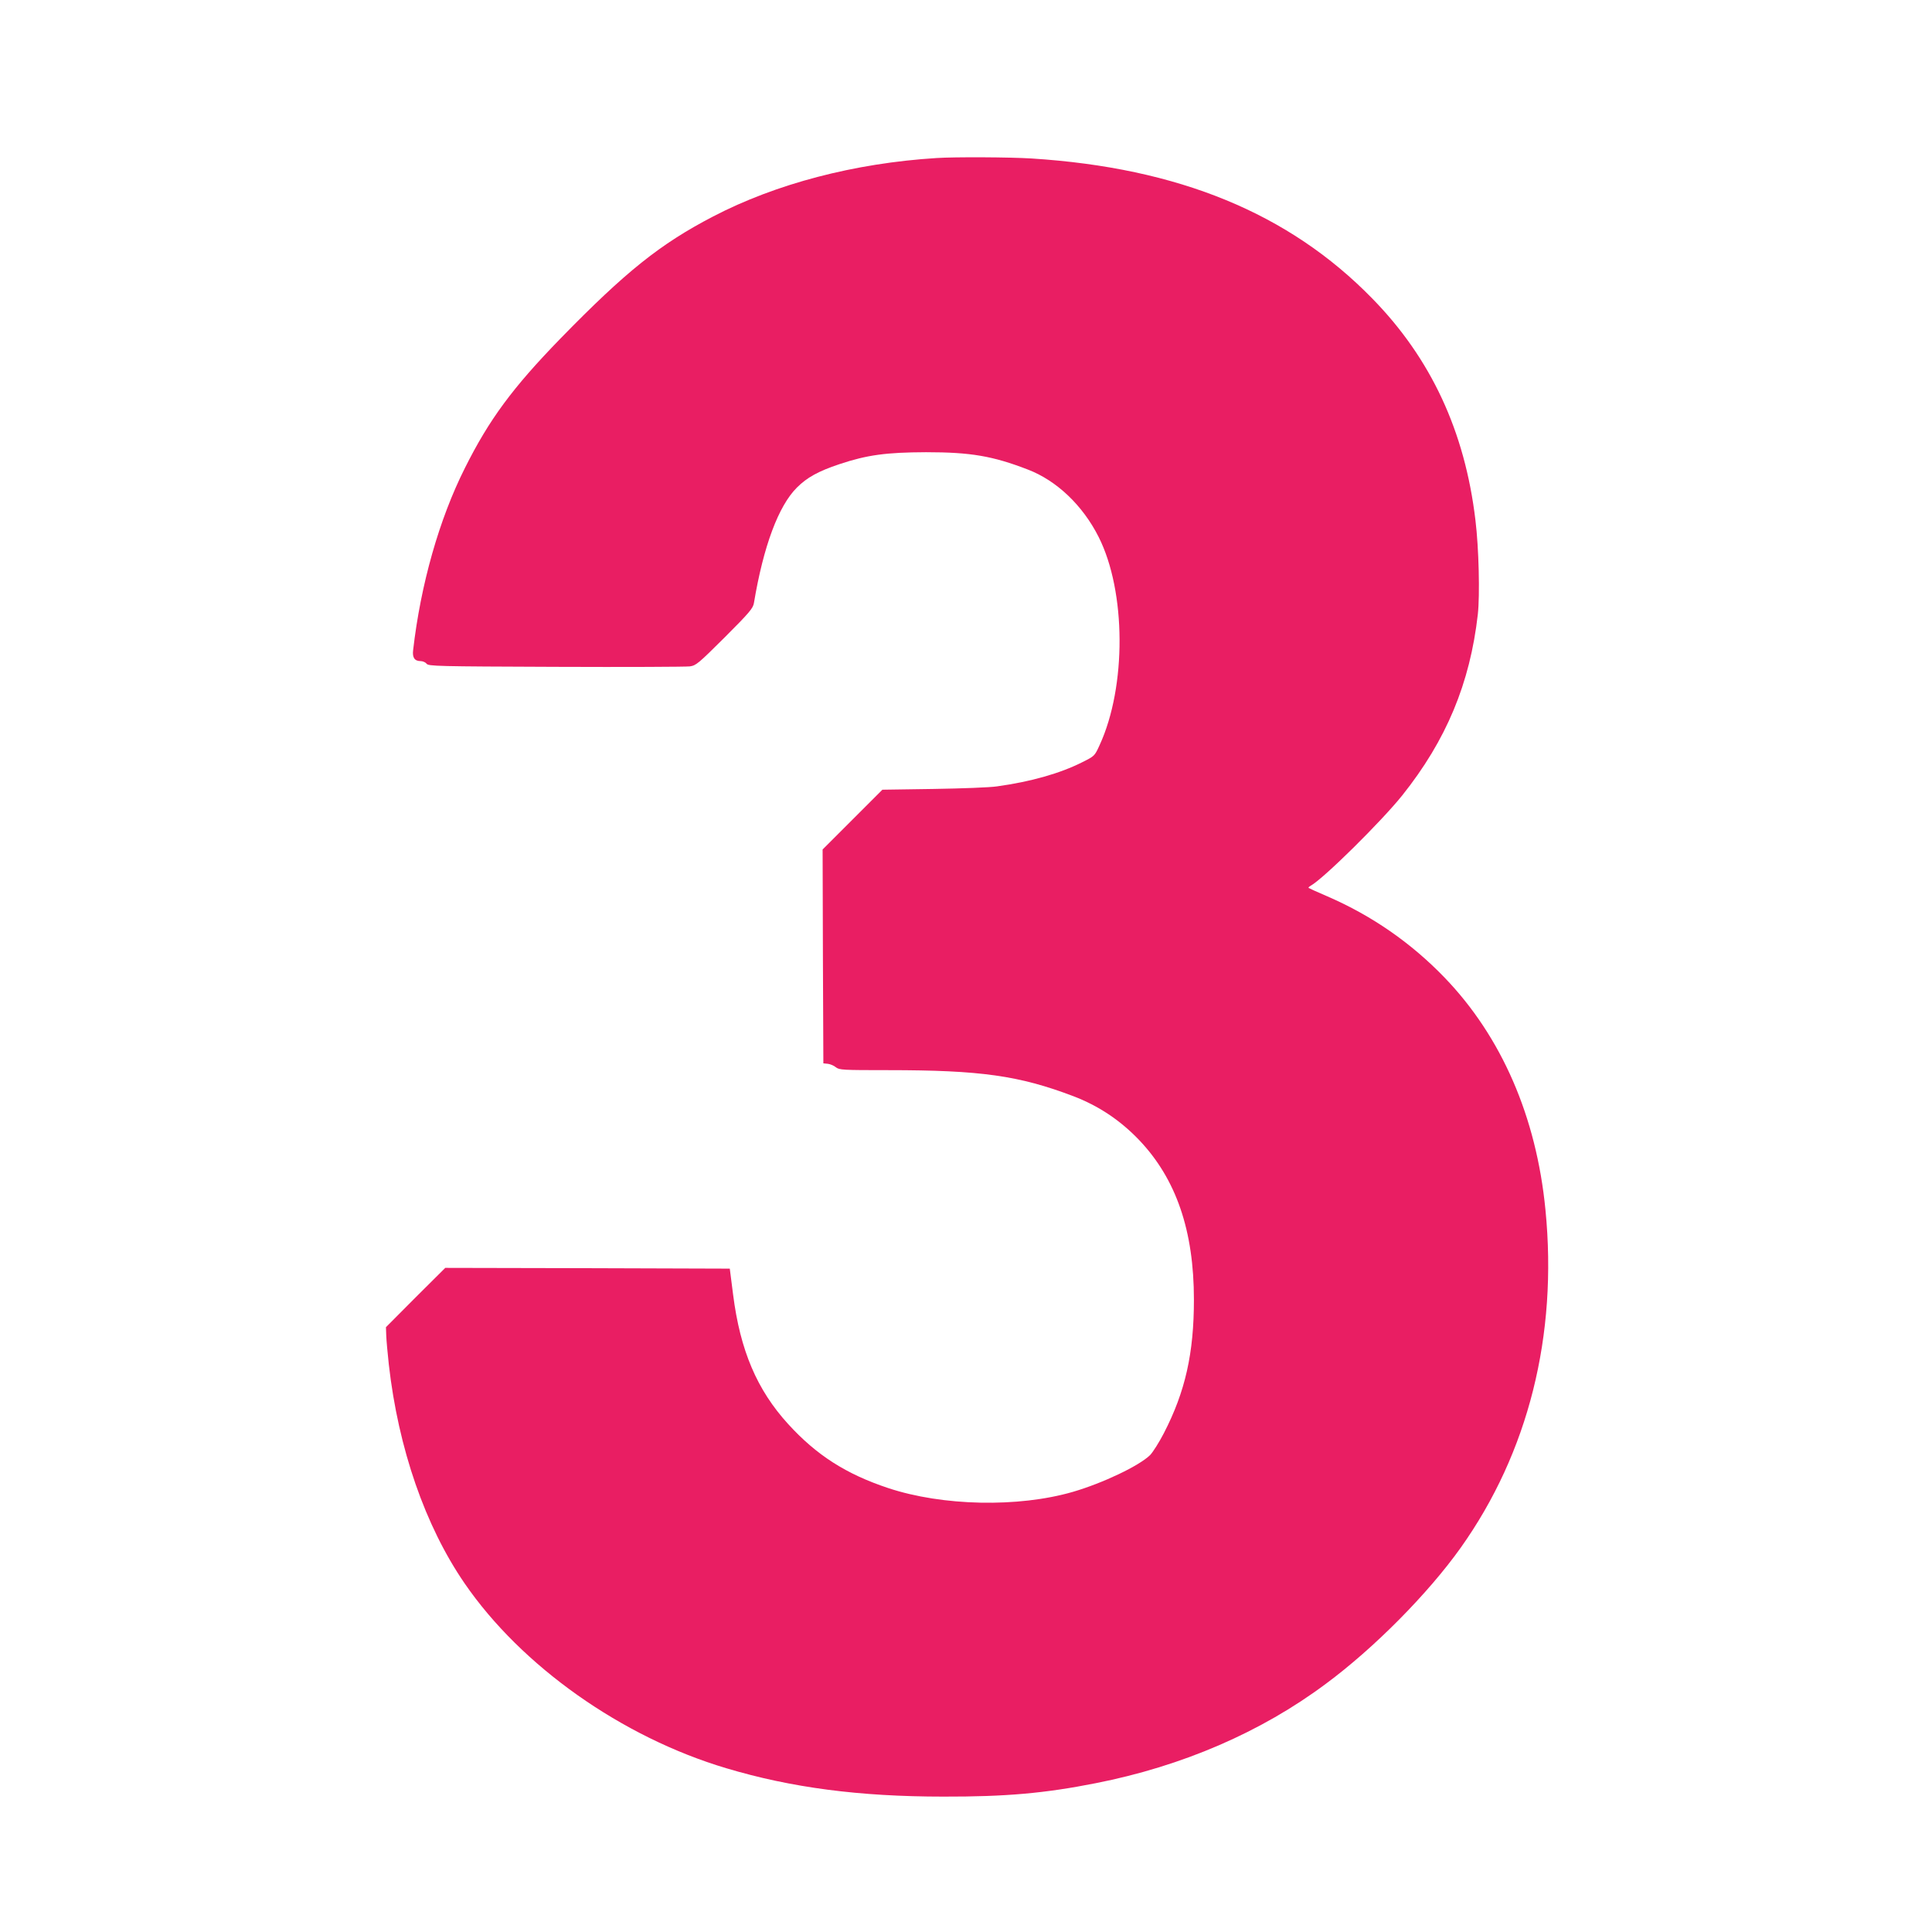 <?xml version="1.0" standalone="no"?>
<!DOCTYPE svg PUBLIC "-//W3C//DTD SVG 20010904//EN"
 "http://www.w3.org/TR/2001/REC-SVG-20010904/DTD/svg10.dtd">
<svg version="1.0" xmlns="http://www.w3.org/2000/svg"
 width="1280pt" height="1280pt" viewBox="0 0 1280 1280"
 preserveAspectRatio="xMidYMid meet">
<g transform="translate(0,1280) scale(0.1,-0.1)"
fill="#e91e63" stroke="none">
<path d="M6205 11753 c-545 -34 -1065 -171 -1480 -387 -352 -183 -579 -365
-1012 -809 -317 -326 -472 -536 -633 -858 -170 -338 -293 -771 -343 -1207 -6
-49 10 -72 50 -72 14 0 32 -8 39 -17 12 -17 66 -18 856 -21 464 -2 863 0 888
3 42 6 56 18 232 193 165 165 187 192 193 227 63 377 163 644 285 765 66 66
141 108 282 155 183 61 309 78 573 79 296 0 442 -25 675 -115 191 -73 364
-238 469 -447 182 -361 185 -991 6 -1379 -33 -72 -33 -72 -115 -113 -147 -74
-340 -129 -565 -160 -44 -7 -233 -14 -420 -17 l-339 -5 -198 -198 -198 -198 2
-709 3 -708 30 -3 c16 -2 40 -12 53 -23 23 -18 45 -19 346 -19 614 0 867 -36
1226 -172 168 -64 312 -160 438 -292 245 -258 362 -600 362 -1057 0 -354 -57
-609 -199 -884 -31 -60 -72 -125 -91 -145 -72 -71 -313 -186 -512 -244 -362
-105 -864 -94 -1223 25 -280 93 -475 218 -663 424 -207 227 -318 488 -365 858
l-22 172 -943 3 -942 2 -197 -196 -196 -197 2 -56 c1 -31 9 -117 17 -191 63
-557 241 -1070 502 -1450 377 -549 1042 -1019 1734 -1225 431 -129 882 -188
1438 -188 414 -1 672 22 1010 89 574 113 1095 338 1525 659 320 237 676 597
892 900 449 631 644 1408 562 2240 -60 616 -291 1147 -669 1539 -221 229 -480
409 -775 537 -66 28 -122 54 -125 56 -3 3 4 9 14 15 86 48 468 426 606 598
292 366 449 742 501 1200 14 127 7 438 -16 625 -70 588 -295 1071 -684 1468
-551 564 -1282 865 -2256 927 -145 9 -507 11 -630 3z"/>
</g>
</svg>
